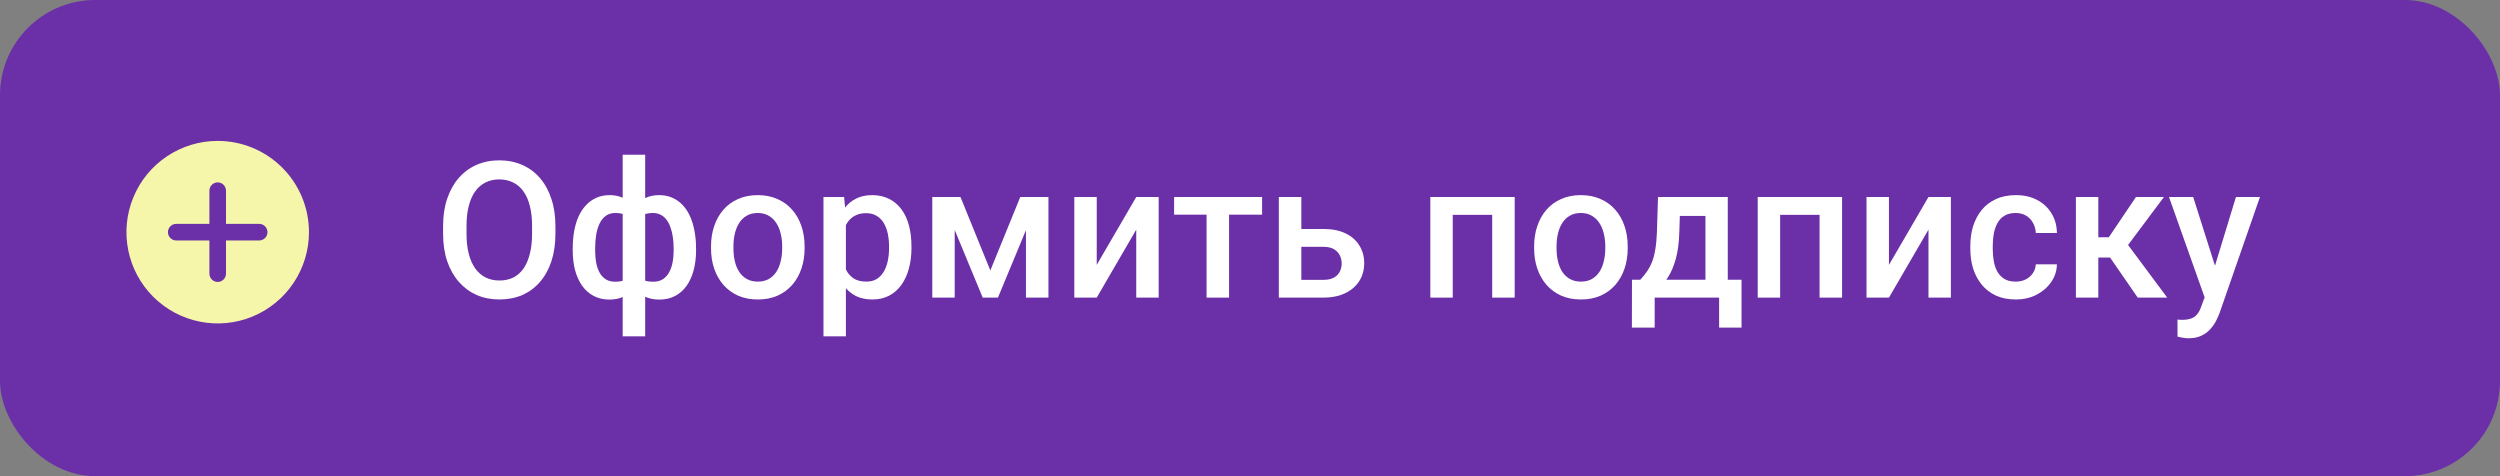 <?xml version="1.0" encoding="UTF-8"?> <svg xmlns="http://www.w3.org/2000/svg" width="210" height="40" viewBox="0 0 210 40" fill="none"><rect x="0" y="0" width="210" height="40" fill="#808080" stroke="none"/><rect width="210" height="40" rx="8" fill="#6B30A8"></rect><path d="M185.523 24.078L187.82 16.547H189.836L186.445 26.289C186.367 26.497 186.266 26.724 186.141 26.969C186.016 27.213 185.852 27.445 185.648 27.664C185.451 27.888 185.203 28.068 184.906 28.203C184.609 28.344 184.25 28.414 183.828 28.414C183.661 28.414 183.5 28.398 183.344 28.367C183.193 28.341 183.049 28.312 182.914 28.281L182.906 26.844C182.958 26.849 183.021 26.854 183.094 26.859C183.172 26.865 183.234 26.867 183.281 26.867C183.594 26.867 183.854 26.828 184.062 26.75C184.271 26.677 184.44 26.557 184.57 26.391C184.706 26.224 184.82 26 184.914 25.719L185.523 24.078ZM184.227 16.547L186.234 22.875L186.57 24.859L185.266 25.195L182.195 16.547H184.227Z" fill="white"></path><path d="M176.258 16.547V25H174.375V16.547H176.258ZM181.773 16.547L177.969 21.633H175.82L175.57 19.93H177.141L179.422 16.547H181.773ZM179.57 25L177.023 21.312L178.508 20.242L182.047 25H179.57Z" fill="white"></path><path d="M169.32 23.656C169.628 23.656 169.904 23.596 170.148 23.477C170.398 23.352 170.599 23.18 170.75 22.961C170.906 22.742 170.992 22.49 171.008 22.203H172.781C172.771 22.75 172.609 23.247 172.297 23.695C171.984 24.143 171.57 24.5 171.055 24.766C170.539 25.026 169.969 25.156 169.344 25.156C168.698 25.156 168.135 25.047 167.656 24.828C167.177 24.604 166.779 24.297 166.461 23.906C166.143 23.516 165.904 23.065 165.742 22.555C165.586 22.044 165.508 21.497 165.508 20.914V20.641C165.508 20.057 165.586 19.51 165.742 19C165.904 18.484 166.143 18.031 166.461 17.641C166.779 17.25 167.177 16.945 167.656 16.727C168.135 16.503 168.695 16.391 169.336 16.391C170.013 16.391 170.607 16.526 171.117 16.797C171.628 17.062 172.029 17.435 172.32 17.914C172.617 18.388 172.771 18.94 172.781 19.57H171.008C170.992 19.258 170.914 18.977 170.773 18.727C170.638 18.471 170.445 18.268 170.195 18.117C169.951 17.966 169.656 17.891 169.312 17.891C168.932 17.891 168.617 17.969 168.367 18.125C168.117 18.276 167.922 18.484 167.781 18.75C167.641 19.01 167.539 19.305 167.477 19.633C167.419 19.956 167.391 20.292 167.391 20.641V20.914C167.391 21.263 167.419 21.602 167.477 21.93C167.534 22.258 167.633 22.552 167.773 22.812C167.919 23.068 168.117 23.273 168.367 23.43C168.617 23.581 168.935 23.656 169.32 23.656Z" fill="white"></path><path d="M158.672 22.25L161.992 16.547H163.875V25H161.992V19.289L158.672 25H156.789V16.547H158.672V22.25Z" fill="white"></path><path d="M153.258 16.547V18.047H149.086V16.547H153.258ZM149.531 16.547V25H147.648V16.547H149.531ZM154.734 16.547V25H152.844V16.547H154.734Z" fill="white"></path><path d="M139.273 16.547H141.156L141.062 19.523C141.036 20.388 140.938 21.13 140.766 21.75C140.594 22.37 140.37 22.893 140.094 23.32C139.818 23.742 139.505 24.088 139.156 24.359C138.812 24.63 138.451 24.844 138.07 25H137.516V23.516L137.781 23.5C138.005 23.26 138.198 23.021 138.359 22.781C138.526 22.537 138.667 22.268 138.781 21.977C138.896 21.68 138.984 21.333 139.047 20.938C139.115 20.542 139.159 20.07 139.18 19.523L139.273 16.547ZM139.773 16.547H145.133V25H143.258V18.141H139.773V16.547ZM137.086 23.5H146.289V27.516H144.406V25H138.992V27.516H137.078L137.086 23.5Z" fill="white"></path><path d="M128.867 20.867V20.688C128.867 20.078 128.956 19.513 129.133 18.992C129.31 18.466 129.565 18.01 129.898 17.625C130.237 17.234 130.648 16.932 131.133 16.719C131.622 16.5 132.174 16.391 132.789 16.391C133.409 16.391 133.961 16.5 134.445 16.719C134.935 16.932 135.349 17.234 135.688 17.625C136.026 18.01 136.284 18.466 136.461 18.992C136.638 19.513 136.727 20.078 136.727 20.688V20.867C136.727 21.477 136.638 22.042 136.461 22.562C136.284 23.083 136.026 23.539 135.688 23.93C135.349 24.315 134.938 24.617 134.453 24.836C133.969 25.049 133.419 25.156 132.805 25.156C132.185 25.156 131.63 25.049 131.141 24.836C130.656 24.617 130.245 24.315 129.906 23.93C129.568 23.539 129.31 23.083 129.133 22.562C128.956 22.042 128.867 21.477 128.867 20.867ZM130.75 20.688V20.867C130.75 21.247 130.789 21.607 130.867 21.945C130.945 22.284 131.068 22.581 131.234 22.836C131.401 23.091 131.615 23.292 131.875 23.438C132.135 23.583 132.445 23.656 132.805 23.656C133.154 23.656 133.456 23.583 133.711 23.438C133.971 23.292 134.185 23.091 134.352 22.836C134.518 22.581 134.641 22.284 134.719 21.945C134.802 21.607 134.844 21.247 134.844 20.867V20.688C134.844 20.312 134.802 19.958 134.719 19.625C134.641 19.287 134.516 18.987 134.344 18.727C134.177 18.466 133.964 18.263 133.703 18.117C133.448 17.966 133.143 17.891 132.789 17.891C132.435 17.891 132.128 17.966 131.867 18.117C131.612 18.263 131.401 18.466 131.234 18.727C131.068 18.987 130.945 19.287 130.867 19.625C130.789 19.958 130.75 20.312 130.75 20.688Z" fill="white"></path><path d="M125.758 16.547V18.047H121.586V16.547H125.758ZM122.031 16.547V25H120.148V16.547H122.031ZM127.234 16.547V25H125.344V16.547H127.234Z" fill="white"></path><path d="M108.672 19.234H111.164C111.893 19.234 112.513 19.357 113.023 19.602C113.534 19.846 113.922 20.188 114.188 20.625C114.458 21.057 114.594 21.552 114.594 22.109C114.594 22.521 114.518 22.904 114.367 23.258C114.216 23.607 113.992 23.912 113.695 24.172C113.404 24.432 113.044 24.635 112.617 24.781C112.195 24.927 111.711 25 111.164 25H107.422V16.547H109.312V23.508H111.164C111.539 23.508 111.839 23.443 112.062 23.312C112.286 23.182 112.448 23.013 112.547 22.805C112.651 22.596 112.703 22.375 112.703 22.141C112.703 21.901 112.651 21.674 112.547 21.461C112.448 21.247 112.286 21.073 112.062 20.938C111.839 20.802 111.539 20.734 111.164 20.734H108.672V19.234Z" fill="white"></path><path d="M103.242 16.547V25H101.352V16.547H103.242ZM106.016 16.547V18.031H98.625V16.547H106.016Z" fill="white"></path><path d="M92.125 22.25L95.445 16.547H97.328V25H95.445V19.289L92.125 25H90.242V16.547H92.125V22.25Z" fill="white"></path><path d="M83.188 22.719L85.703 16.547H87.336L83.828 25H82.547L79.047 16.547H80.68L83.188 22.719ZM80.195 16.547V25H78.312V16.547H80.195ZM86.18 25V16.547H88.07V25H86.18Z" fill="white"></path><path d="M71.055 18.172V28.25H69.172V16.547H70.906L71.055 18.172ZM76.562 20.695V20.859C76.562 21.474 76.49 22.044 76.344 22.57C76.203 23.091 75.992 23.547 75.711 23.938C75.435 24.323 75.094 24.622 74.688 24.836C74.281 25.049 73.812 25.156 73.281 25.156C72.755 25.156 72.294 25.06 71.898 24.867C71.508 24.669 71.177 24.391 70.906 24.031C70.635 23.672 70.417 23.25 70.25 22.766C70.088 22.276 69.974 21.74 69.906 21.156V20.523C69.974 19.904 70.088 19.341 70.25 18.836C70.417 18.331 70.635 17.896 70.906 17.531C71.177 17.167 71.508 16.885 71.898 16.688C72.289 16.49 72.745 16.391 73.266 16.391C73.797 16.391 74.268 16.495 74.68 16.703C75.091 16.906 75.438 17.198 75.719 17.578C76 17.953 76.211 18.406 76.352 18.938C76.492 19.463 76.562 20.049 76.562 20.695ZM74.68 20.859V20.695C74.68 20.305 74.643 19.943 74.57 19.609C74.497 19.271 74.383 18.974 74.227 18.719C74.07 18.463 73.87 18.266 73.625 18.125C73.385 17.979 73.096 17.906 72.758 17.906C72.424 17.906 72.138 17.963 71.898 18.078C71.659 18.188 71.458 18.341 71.297 18.539C71.135 18.737 71.01 18.969 70.922 19.234C70.833 19.495 70.771 19.779 70.734 20.086V21.602C70.797 21.977 70.904 22.32 71.055 22.633C71.206 22.945 71.419 23.195 71.695 23.383C71.977 23.565 72.336 23.656 72.773 23.656C73.112 23.656 73.401 23.583 73.641 23.438C73.88 23.292 74.076 23.091 74.227 22.836C74.383 22.576 74.497 22.276 74.57 21.938C74.643 21.599 74.68 21.24 74.68 20.859Z" fill="white"></path><path d="M59.727 20.867V20.688C59.727 20.078 59.815 19.513 59.992 18.992C60.169 18.466 60.425 18.01 60.758 17.625C61.096 17.234 61.508 16.932 61.992 16.719C62.482 16.5 63.034 16.391 63.648 16.391C64.268 16.391 64.82 16.5 65.305 16.719C65.794 16.932 66.208 17.234 66.547 17.625C66.885 18.01 67.143 18.466 67.32 18.992C67.497 19.513 67.586 20.078 67.586 20.688V20.867C67.586 21.477 67.497 22.042 67.32 22.562C67.143 23.083 66.885 23.539 66.547 23.93C66.208 24.315 65.797 24.617 65.312 24.836C64.828 25.049 64.279 25.156 63.664 25.156C63.044 25.156 62.49 25.049 62 24.836C61.516 24.617 61.104 24.315 60.766 23.93C60.427 23.539 60.169 23.083 59.992 22.562C59.815 22.042 59.727 21.477 59.727 20.867ZM61.609 20.688V20.867C61.609 21.247 61.648 21.607 61.727 21.945C61.805 22.284 61.927 22.581 62.094 22.836C62.26 23.091 62.474 23.292 62.734 23.438C62.995 23.583 63.305 23.656 63.664 23.656C64.013 23.656 64.315 23.583 64.57 23.438C64.831 23.292 65.044 23.091 65.211 22.836C65.378 22.581 65.5 22.284 65.578 21.945C65.662 21.607 65.703 21.247 65.703 20.867V20.688C65.703 20.312 65.662 19.958 65.578 19.625C65.5 19.287 65.375 18.987 65.203 18.727C65.037 18.466 64.823 18.263 64.562 18.117C64.307 17.966 64.003 17.891 63.648 17.891C63.294 17.891 62.987 17.966 62.727 18.117C62.471 18.263 62.26 18.466 62.094 18.727C61.927 18.987 61.805 19.287 61.727 19.625C61.648 19.958 61.609 20.312 61.609 20.688Z" fill="white"></path><path d="M58.469 20.875V21.039C58.469 21.638 58.401 22.19 58.266 22.695C58.135 23.195 57.94 23.63 57.68 24C57.419 24.37 57.096 24.656 56.711 24.859C56.331 25.062 55.888 25.164 55.383 25.164C54.94 25.164 54.555 25.088 54.227 24.938C53.898 24.787 53.622 24.576 53.398 24.305C53.175 24.029 52.995 23.706 52.859 23.336C52.724 22.961 52.625 22.549 52.562 22.102V19.656C52.625 19.177 52.721 18.74 52.852 18.344C52.987 17.943 53.167 17.596 53.391 17.305C53.62 17.013 53.896 16.789 54.219 16.633C54.542 16.471 54.925 16.391 55.367 16.391C55.773 16.391 56.141 16.463 56.469 16.609C56.797 16.75 57.086 16.953 57.336 17.219C57.586 17.479 57.794 17.794 57.961 18.164C58.128 18.529 58.253 18.94 58.336 19.398C58.425 19.857 58.469 20.349 58.469 20.875ZM56.586 21.039V20.875C56.586 20.547 56.565 20.234 56.523 19.938C56.482 19.641 56.417 19.37 56.328 19.125C56.245 18.875 56.135 18.659 56 18.477C55.865 18.289 55.7 18.146 55.508 18.047C55.32 17.943 55.102 17.891 54.852 17.891C54.513 17.891 54.232 17.948 54.008 18.062C53.789 18.172 53.622 18.328 53.508 18.531C53.398 18.729 53.328 18.958 53.297 19.219V22.547C53.333 22.766 53.409 22.958 53.523 23.125C53.643 23.292 53.812 23.424 54.031 23.523C54.25 23.617 54.529 23.664 54.867 23.664C55.18 23.664 55.443 23.599 55.656 23.469C55.875 23.333 56.052 23.146 56.188 22.906C56.328 22.667 56.43 22.388 56.492 22.07C56.555 21.753 56.586 21.409 56.586 21.039ZM48.109 21.039V20.875C48.109 20.349 48.151 19.857 48.234 19.398C48.318 18.94 48.443 18.529 48.609 18.164C48.781 17.794 48.992 17.479 49.242 17.219C49.492 16.953 49.781 16.75 50.109 16.609C50.438 16.463 50.805 16.391 51.211 16.391C51.648 16.391 52.026 16.471 52.344 16.633C52.661 16.789 52.93 17.013 53.148 17.305C53.372 17.596 53.55 17.943 53.68 18.344C53.815 18.74 53.914 19.177 53.977 19.656V22.008C53.919 22.466 53.823 22.888 53.688 23.273C53.552 23.659 53.375 23.992 53.156 24.273C52.938 24.555 52.667 24.773 52.344 24.93C52.021 25.086 51.638 25.164 51.195 25.164C50.695 25.164 50.253 25.062 49.867 24.859C49.482 24.656 49.159 24.37 48.898 24C48.638 23.63 48.44 23.195 48.305 22.695C48.175 22.19 48.109 21.638 48.109 21.039ZM49.992 20.875V21.039C49.992 21.409 50.021 21.753 50.078 22.07C50.141 22.388 50.237 22.667 50.367 22.906C50.497 23.141 50.669 23.326 50.883 23.461C51.096 23.596 51.359 23.664 51.672 23.664C52.016 23.664 52.297 23.612 52.516 23.508C52.734 23.404 52.901 23.26 53.016 23.078C53.135 22.896 53.214 22.688 53.25 22.453V19.219C53.219 18.958 53.146 18.729 53.031 18.531C52.917 18.328 52.75 18.172 52.531 18.062C52.312 17.948 52.031 17.891 51.688 17.891C51.375 17.891 51.109 17.969 50.891 18.125C50.677 18.281 50.503 18.497 50.367 18.773C50.237 19.044 50.141 19.362 50.078 19.727C50.021 20.086 49.992 20.469 49.992 20.875ZM52.305 28.25V13H54.195V28.25H52.305Z" fill="white"></path><path d="M46.656 19V19.625C46.656 20.484 46.544 21.255 46.32 21.938C46.096 22.62 45.776 23.201 45.359 23.68C44.948 24.159 44.453 24.526 43.875 24.781C43.297 25.031 42.656 25.156 41.953 25.156C41.255 25.156 40.617 25.031 40.039 24.781C39.466 24.526 38.969 24.159 38.547 23.68C38.125 23.201 37.797 22.62 37.562 21.938C37.333 21.255 37.219 20.484 37.219 19.625V19C37.219 18.141 37.333 17.372 37.562 16.695C37.792 16.013 38.115 15.432 38.531 14.953C38.953 14.469 39.45 14.102 40.023 13.852C40.602 13.596 41.24 13.469 41.938 13.469C42.641 13.469 43.281 13.596 43.859 13.852C44.438 14.102 44.935 14.469 45.352 14.953C45.768 15.432 46.089 16.013 46.312 16.695C46.542 17.372 46.656 18.141 46.656 19ZM44.695 19.625V18.984C44.695 18.349 44.633 17.789 44.508 17.305C44.388 16.815 44.208 16.406 43.969 16.078C43.734 15.745 43.445 15.495 43.102 15.328C42.758 15.156 42.37 15.07 41.938 15.07C41.505 15.07 41.12 15.156 40.781 15.328C40.443 15.495 40.154 15.745 39.914 16.078C39.68 16.406 39.5 16.815 39.375 17.305C39.25 17.789 39.188 18.349 39.188 18.984V19.625C39.188 20.26 39.25 20.823 39.375 21.312C39.5 21.802 39.682 22.216 39.922 22.555C40.167 22.888 40.458 23.141 40.797 23.312C41.135 23.479 41.521 23.562 41.953 23.562C42.391 23.562 42.779 23.479 43.117 23.312C43.456 23.141 43.742 22.888 43.977 22.555C44.211 22.216 44.388 21.802 44.508 21.312C44.633 20.823 44.695 20.26 44.695 19.625Z" fill="white"></path><path d="M18.287 11.836C16.771 11.836 15.289 12.286 14.028 13.128C12.767 13.97 11.785 15.168 11.205 16.568C10.624 17.969 10.473 19.511 10.768 20.998C11.064 22.485 11.794 23.851 12.866 24.923C13.939 25.995 15.305 26.725 16.792 27.021C18.279 27.317 19.82 27.165 21.221 26.584C22.622 26.004 23.819 25.022 24.661 23.761C25.504 22.5 25.953 21.018 25.953 19.502C25.953 17.469 25.146 15.519 23.708 14.081C22.27 12.644 20.32 11.836 18.287 11.836ZM21.772 20.199H18.984V22.987C18.984 23.171 18.911 23.349 18.78 23.479C18.649 23.61 18.472 23.683 18.287 23.683C18.102 23.683 17.925 23.61 17.794 23.479C17.664 23.349 17.59 23.171 17.59 22.987V20.199H14.803C14.618 20.199 14.441 20.125 14.31 19.995C14.179 19.864 14.106 19.687 14.106 19.502C14.106 19.317 14.179 19.14 14.31 19.009C14.441 18.878 14.618 18.805 14.803 18.805H17.59V16.017C17.59 15.833 17.664 15.655 17.794 15.525C17.925 15.394 18.102 15.32 18.287 15.32C18.472 15.32 18.649 15.394 18.78 15.525C18.911 15.655 18.984 15.833 18.984 16.017V18.805H21.772C21.957 18.805 22.134 18.878 22.265 19.009C22.395 19.14 22.469 19.317 22.469 19.502C22.469 19.687 22.395 19.864 22.265 19.995C22.134 20.125 21.957 20.199 21.772 20.199Z" fill="#F6F6AA"></path></svg> 